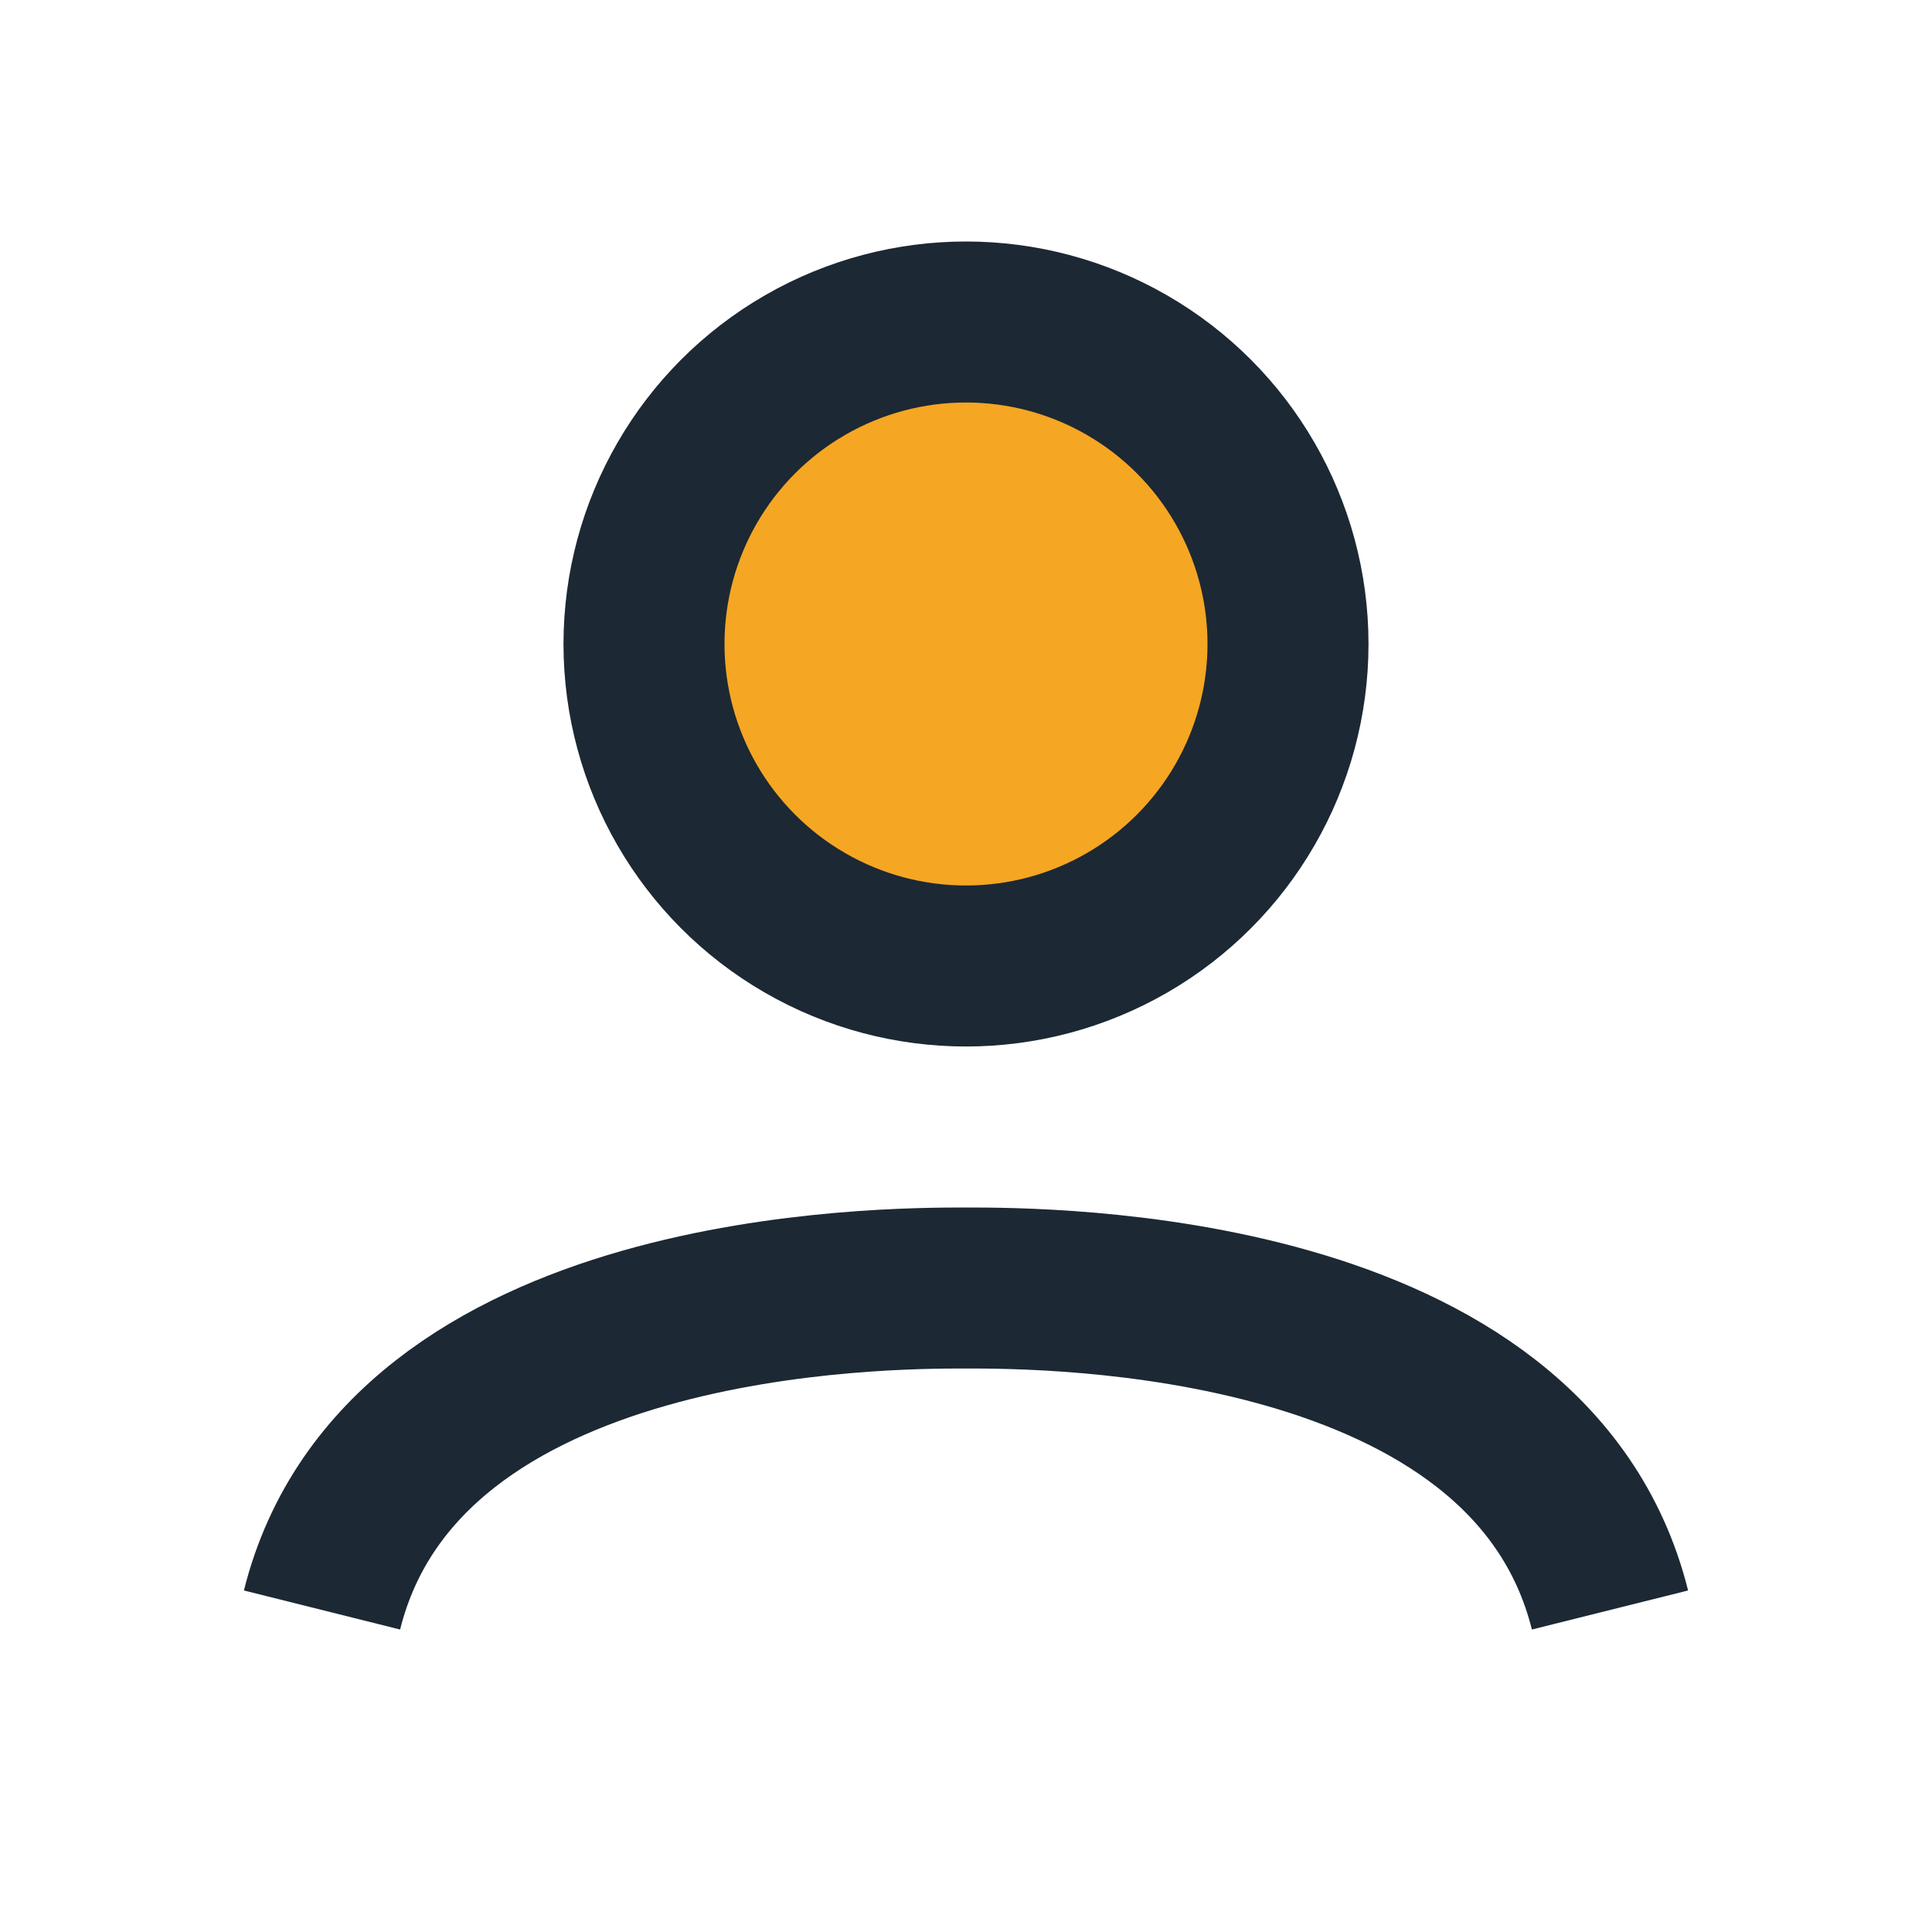 <?xml version="1.0" encoding="UTF-8"?>
<svg xmlns="http://www.w3.org/2000/svg" width="24" height="24" viewBox="0 0 24 24"><circle cx="12" cy="8" r="4" fill="#F5A623" stroke="#1C2833" stroke-width="2"/><path d="M4 20c1-4 7-4 8-4s7 0 8 4" fill="none" stroke="#1C2833" stroke-width="2"/></svg>